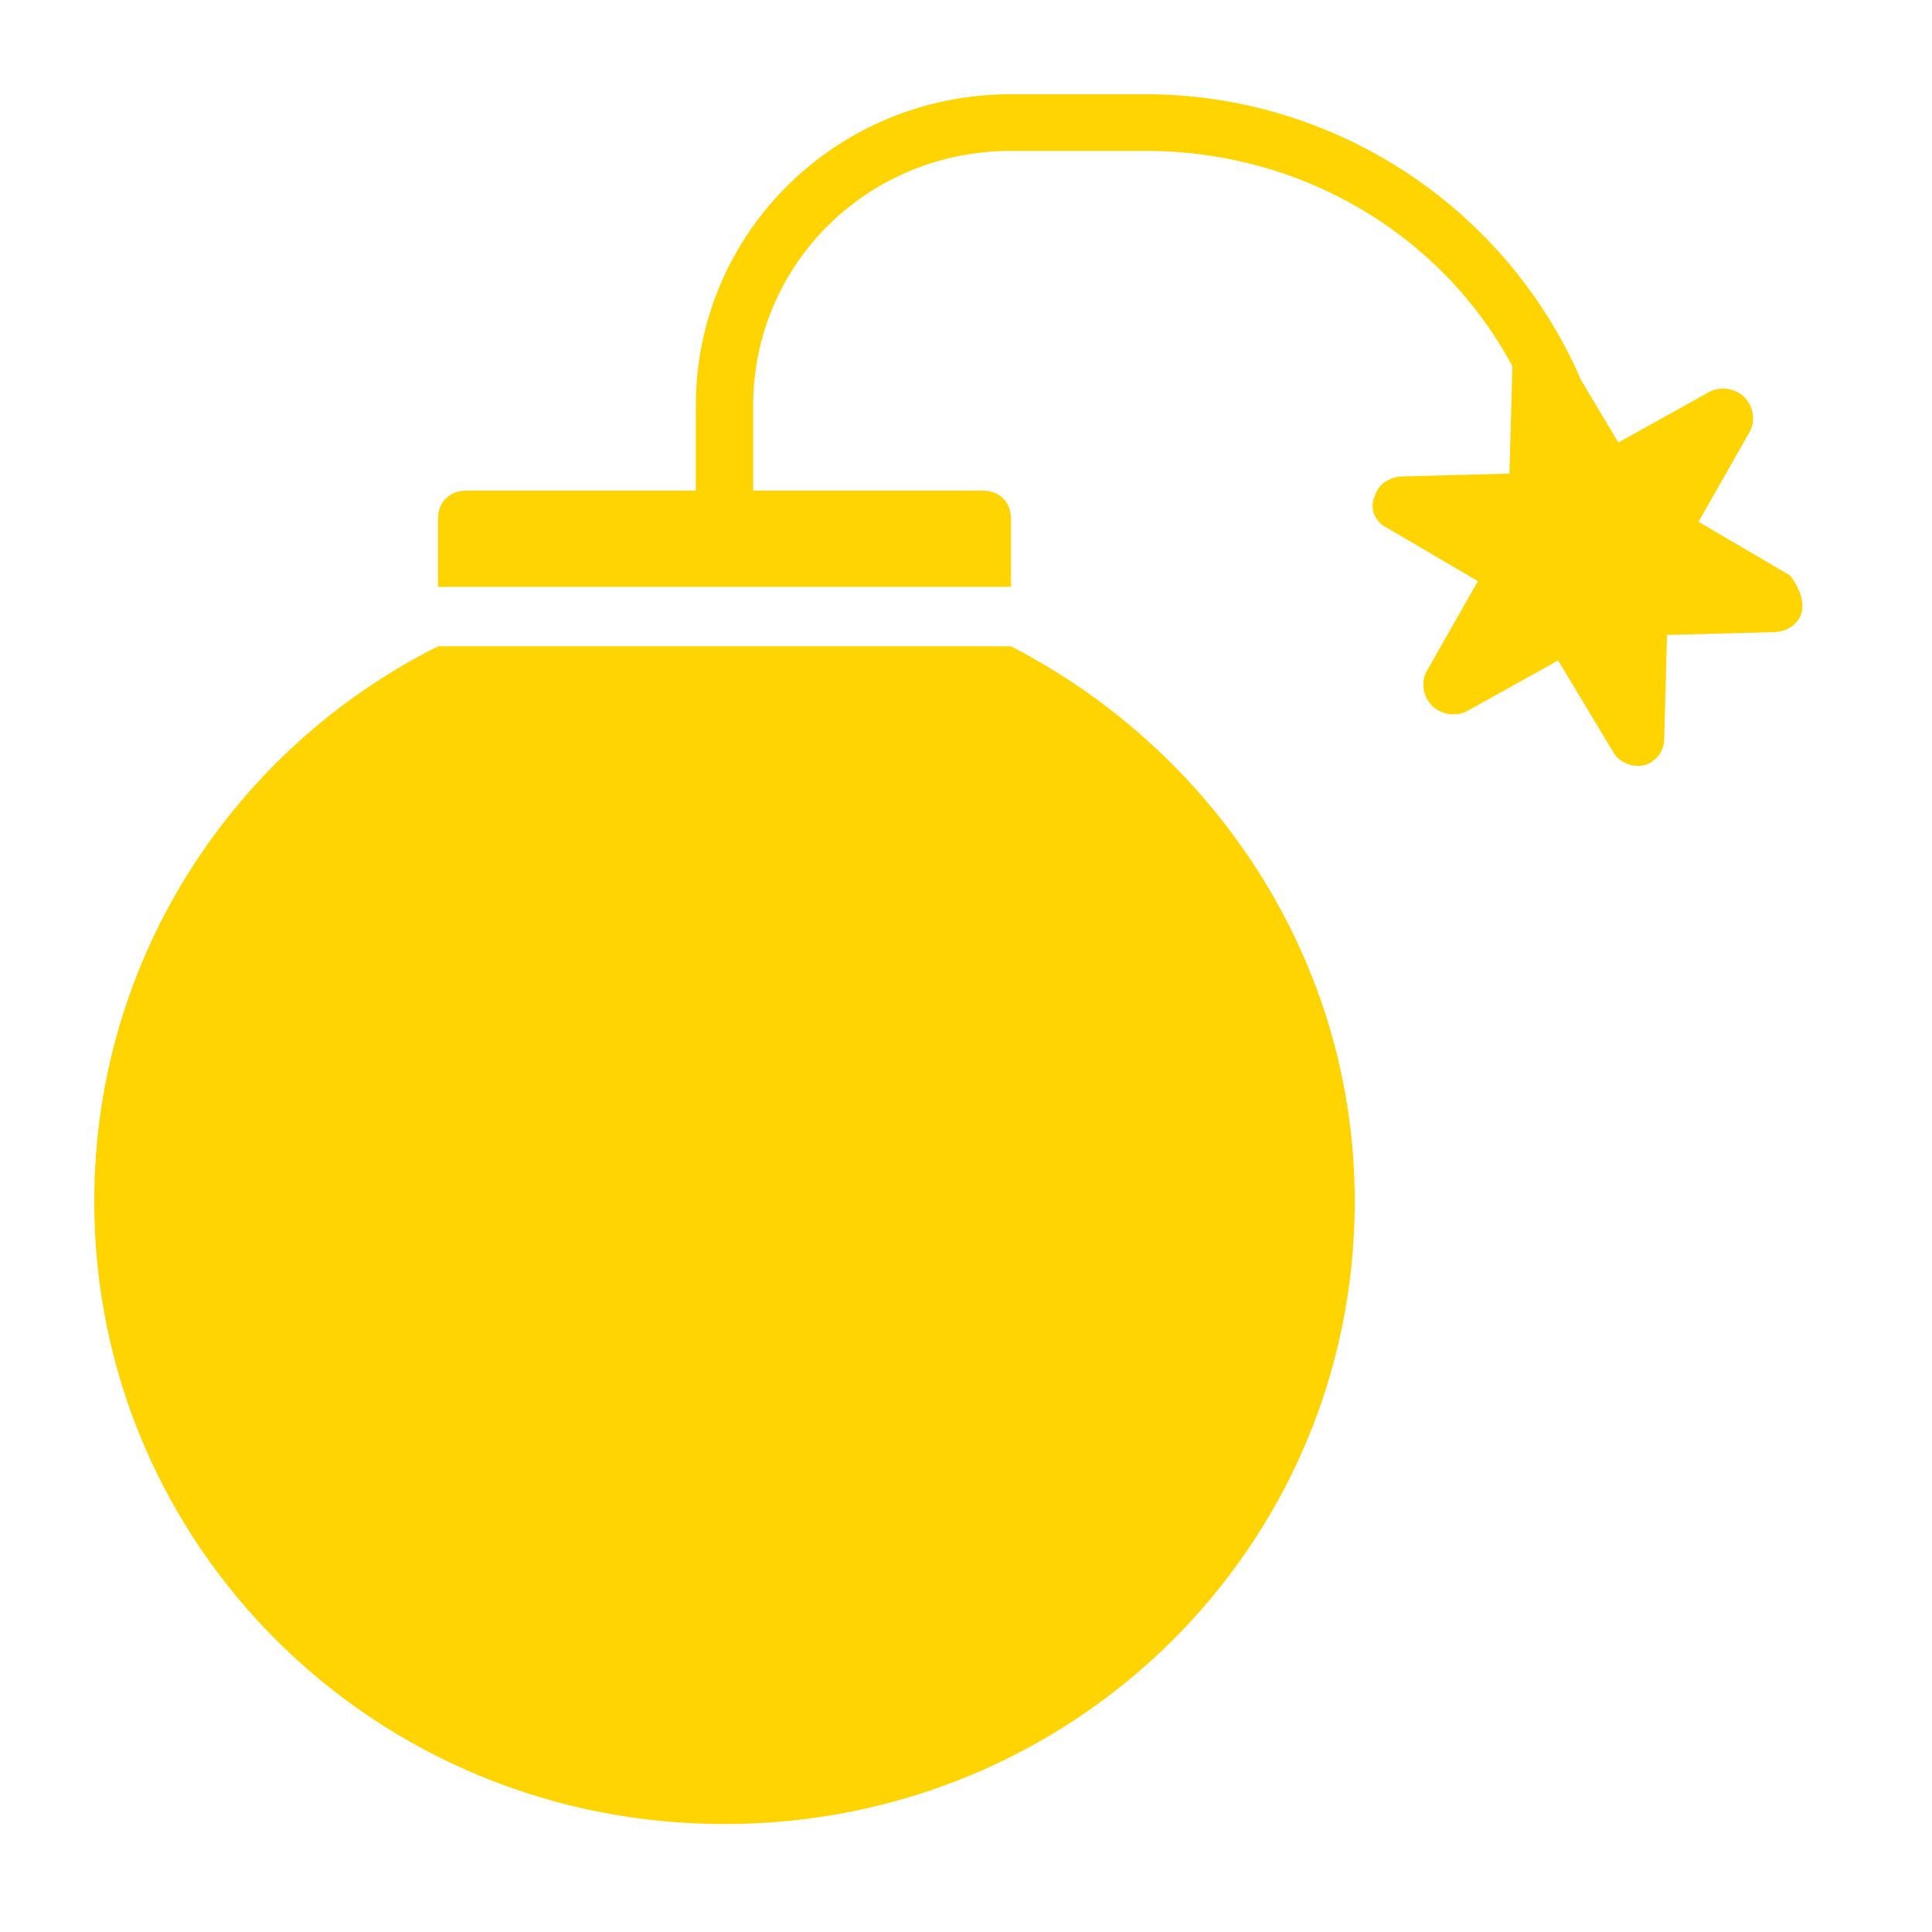 <?xml version="1.0" encoding="UTF-8"?>
<svg xmlns="http://www.w3.org/2000/svg" width="32" height="32" viewBox="0 0 32 32" fill="none">
  <g clip-path="url(#clip0_434_1143)">
    <g filter="url(#filter0_dd_434_1143)">
      <path d="M29.841 10.142C29.794 10.33 29.604 10.47 29.367 10.47L27.611 10.517L27.564 12.252C27.564 12.44 27.421 12.627 27.232 12.674C27.042 12.721 26.805 12.627 26.71 12.44L25.808 10.939L24.29 11.783C24.1 11.877 23.863 11.83 23.72 11.69C23.578 11.549 23.53 11.314 23.625 11.127L24.479 9.626L22.961 8.735C22.771 8.642 22.676 8.407 22.771 8.22C22.819 8.032 23.009 7.891 23.246 7.891L25.001 7.844L25.049 6.109C25.049 6.109 25.049 6.109 25.049 6.063C23.863 3.859 21.538 2.499 18.975 2.499L16.745 2.499C14.373 2.499 12.475 4.374 12.475 6.719L12.475 8.126L16.27 8.126C16.555 8.126 16.745 8.313 16.745 8.595L16.745 9.72L7.255 9.72L7.255 8.595C7.255 8.313 7.445 8.126 7.729 8.126L11.525 8.126L11.525 6.719C11.525 3.859 13.851 1.561 16.745 1.561L18.975 1.561C22.107 1.561 24.954 3.437 26.188 6.297L26.805 7.329L28.323 6.485C28.513 6.391 28.75 6.438 28.892 6.578C29.035 6.719 29.082 6.954 28.987 7.141L28.133 8.642L29.651 9.533C29.794 9.72 29.889 9.955 29.841 10.142ZM16.745 10.705L7.255 10.705C3.886 12.393 1.561 15.863 1.561 19.896C1.561 25.616 6.211 30.212 12 30.212C17.789 30.212 22.439 25.616 22.439 19.896C22.439 15.91 20.114 12.44 16.745 10.705Z" fill="#FFD400"></path>
    </g>
  </g>
  <defs>
    <filter id="filter0_dd_434_1143" x="0.78" y="0.78" width="30.634" height="30.212" filterUnits="userSpaceOnUse" color-interpolation-filters="sRGB">
      <feFlood flood-opacity="0" result="BackgroundImageFix"></feFlood>
      <feColorMatrix in="SourceAlpha" type="matrix" values="0 0 0 0 0 0 0 0 0 0 0 0 0 0 0 0 0 0 127 0" result="hardAlpha"></feColorMatrix>
      <feOffset dx="0.78"></feOffset>
      <feGaussianBlur stdDeviation="0.39"></feGaussianBlur>
      <feComposite in2="hardAlpha" operator="out"></feComposite>
      <feColorMatrix type="matrix" values="0 0 0 0 0.043 0 0 0 0 0.047 0 0 0 0 0.129 0 0 0 1 0"></feColorMatrix>
      <feBlend mode="normal" in2="BackgroundImageFix" result="effect1_dropShadow_434_1143"></feBlend>
      <feColorMatrix in="SourceAlpha" type="matrix" values="0 0 0 0 0 0 0 0 0 0 0 0 0 0 0 0 0 0 127 0" result="hardAlpha"></feColorMatrix>
      <feOffset dx="-0.78"></feOffset>
      <feComposite in2="hardAlpha" operator="out"></feComposite>
      <feColorMatrix type="matrix" values="0 0 0 0 0.612 0 0 0 0 0.627 0 0 0 0 0.686 0 0 0 1 0"></feColorMatrix>
      <feBlend mode="normal" in2="effect1_dropShadow_434_1143" result="effect2_dropShadow_434_1143"></feBlend>
      <feBlend mode="normal" in="SourceGraphic" in2="effect2_dropShadow_434_1143" result="shape"></feBlend>
    </filter>
    <clipPath id="clip0_434_1143">
      <rect width="32" height="32" fill="white"></rect>
    </clipPath>
  </defs>
</svg>
